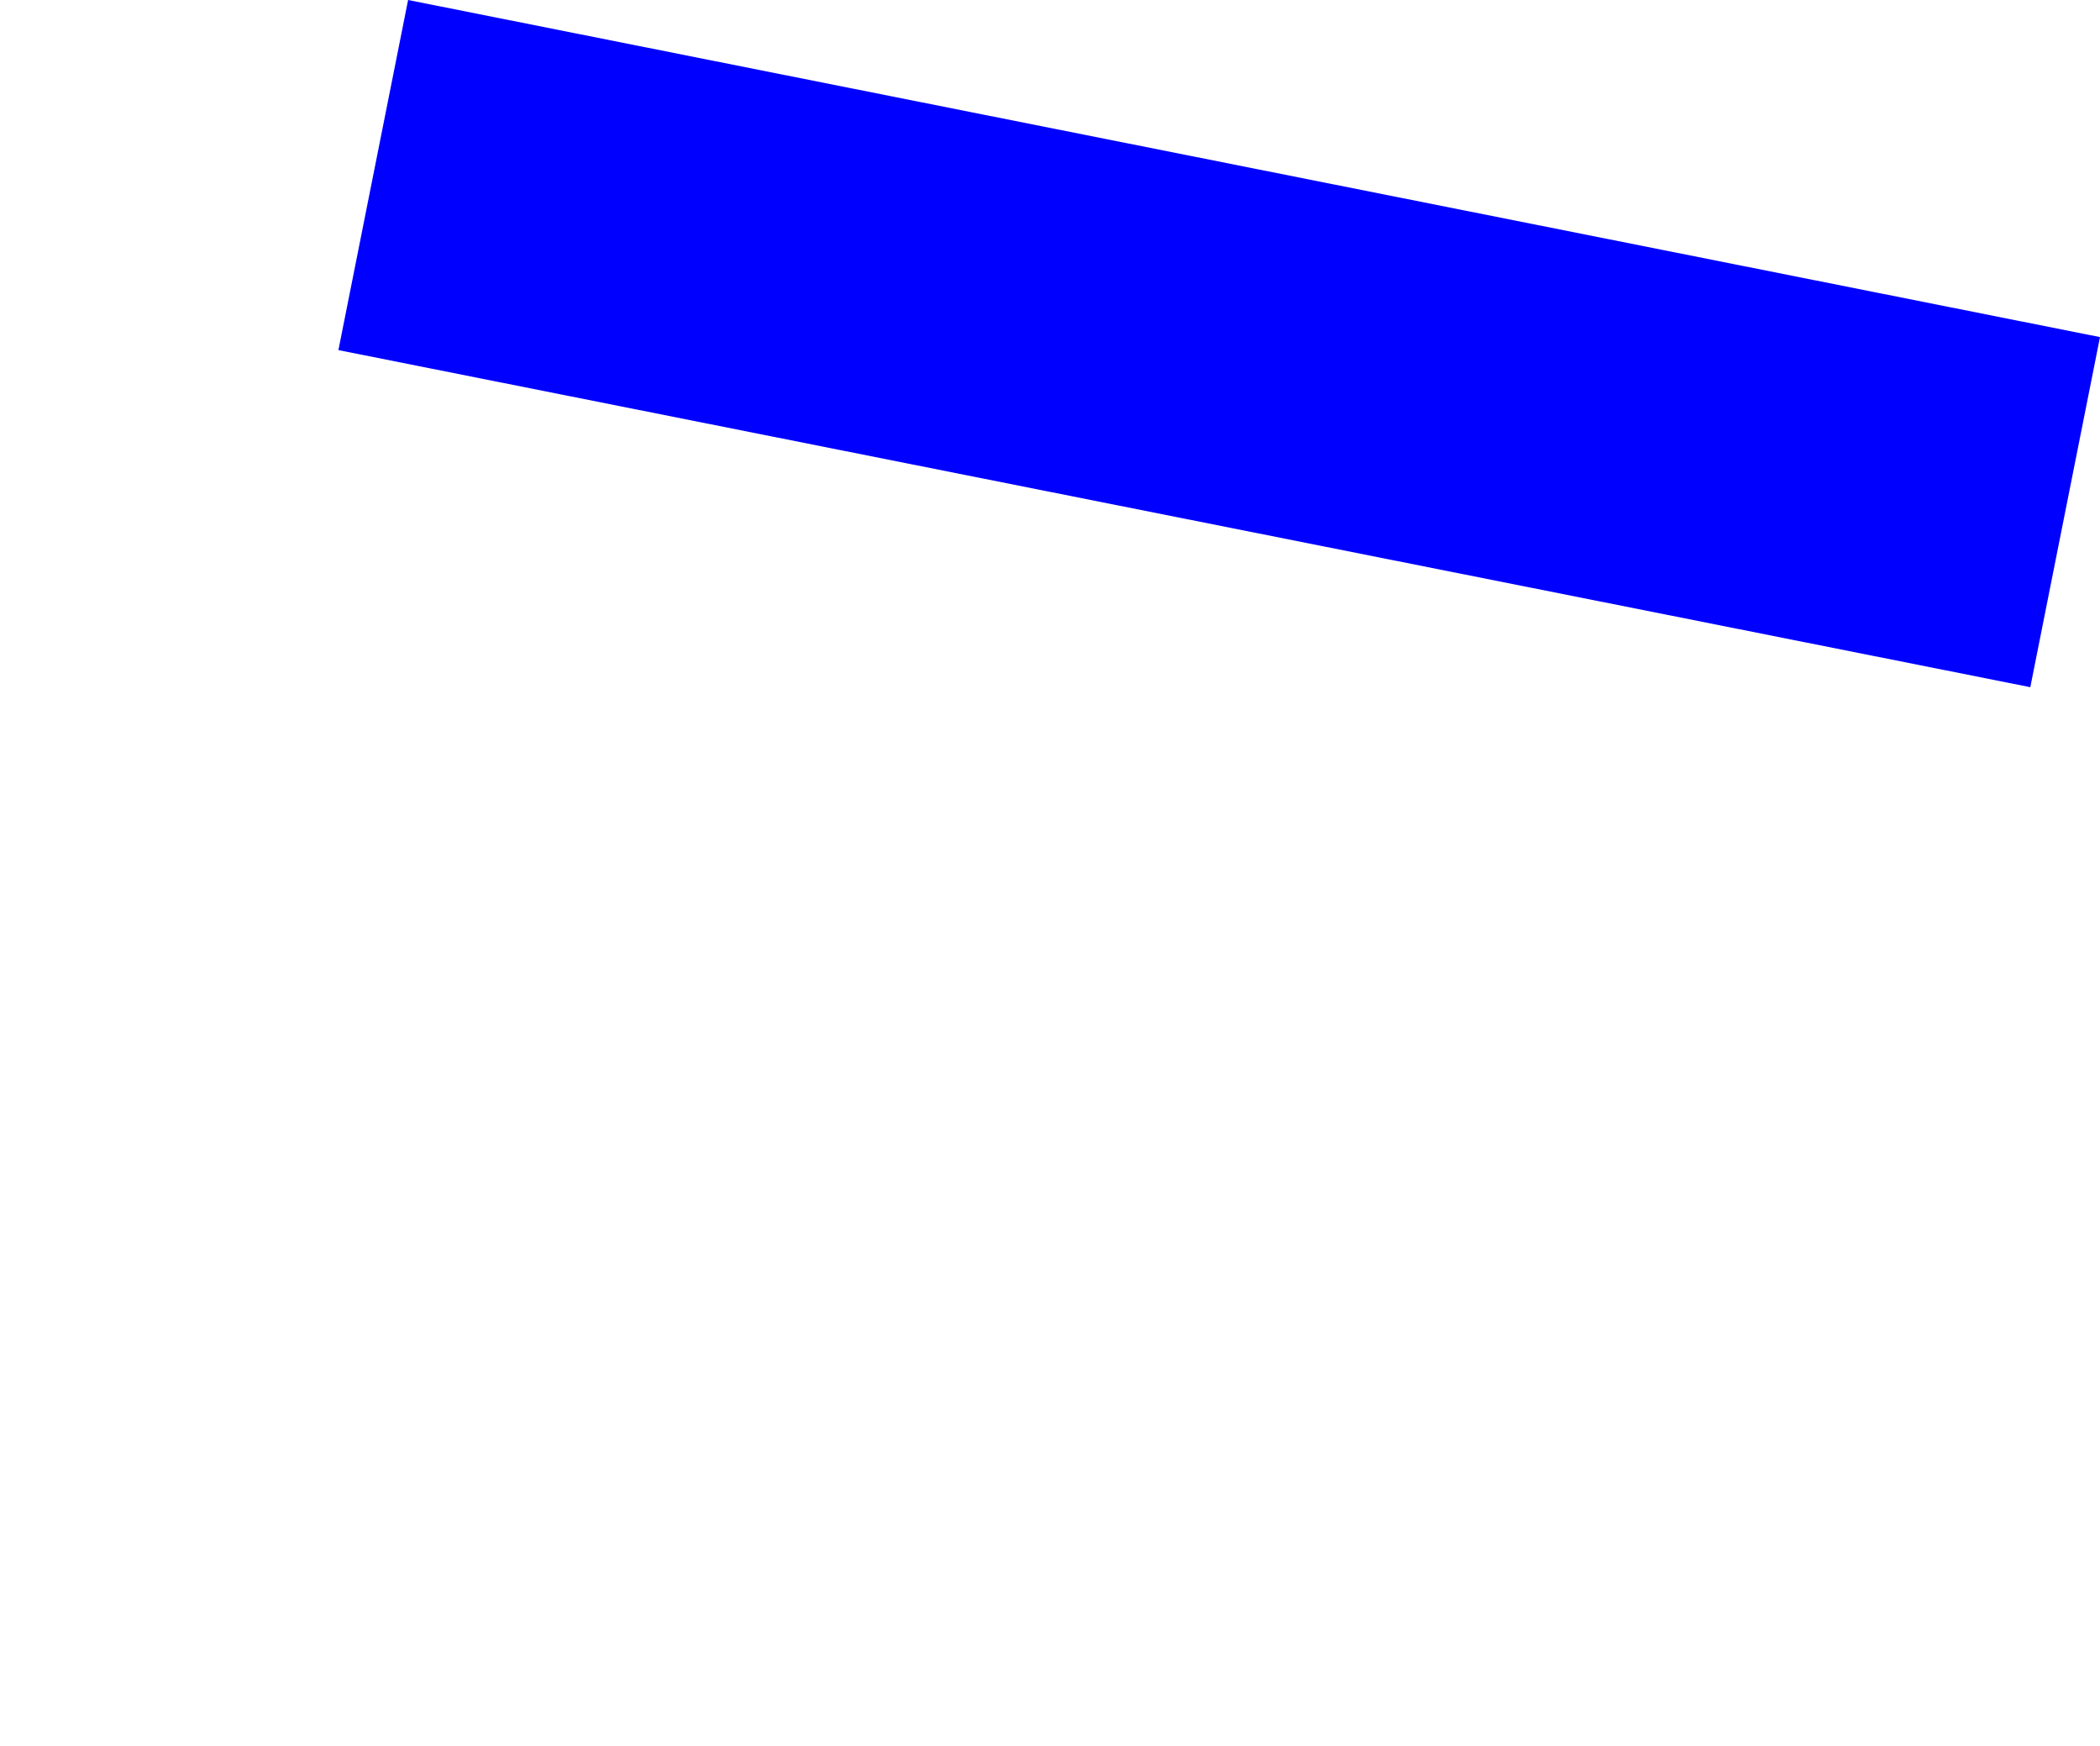 <?xml version="1.0" encoding="UTF-8" standalone="no"?>
<svg xmlns:xlink="http://www.w3.org/1999/xlink" height="557.45px" width="670.5px" xmlns="http://www.w3.org/2000/svg">
  <g transform="matrix(1.0, 0.0, 0.0, 1.0, -47.65, 50.55)">
    <path d="M155.7 61.2 L695.9 168.8 718.15 57.05 177.95 -50.55 155.7 61.2" fill="#0000ff" fill-rule="evenodd" stroke="none">
      <animate attributeName="fill" dur="2s" repeatCount="indefinite" values="#0000ff;#0000ff"/>
      <animate attributeName="fill-opacity" dur="2s" repeatCount="indefinite" values="1.0;1.0"/>
      <animate attributeName="d" dur="2s" repeatCount="indefinite" values="M155.7 61.2 L695.9 168.8 718.15 57.05 177.95 -50.55 155.7 61.2;M47.65 399.3 L587.85 506.9 610.1 395.15 69.9 287.55 47.65 399.3"/>
    </path>
    <path d="M155.7 61.2 L177.95 -50.55 718.15 57.05 695.9 168.8 155.7 61.2" fill="none" stroke="#000000" stroke-linecap="round" stroke-linejoin="round" stroke-opacity="0.0" stroke-width="1.0">
      <animate attributeName="stroke" dur="2s" repeatCount="indefinite" values="#000000;#000001"/>
      <animate attributeName="stroke-width" dur="2s" repeatCount="indefinite" values="0.0;0.0"/>
      <animate attributeName="fill-opacity" dur="2s" repeatCount="indefinite" values="0.0;0.0"/>
      <animate attributeName="d" dur="2s" repeatCount="indefinite" values="M155.7 61.2 L177.95 -50.55 718.15 57.05 695.9 168.8 155.7 61.2;M47.65 399.3 L69.9 287.55 610.1 395.15 587.85 506.9 47.65 399.3"/>
    </path>
  </g>
</svg>
